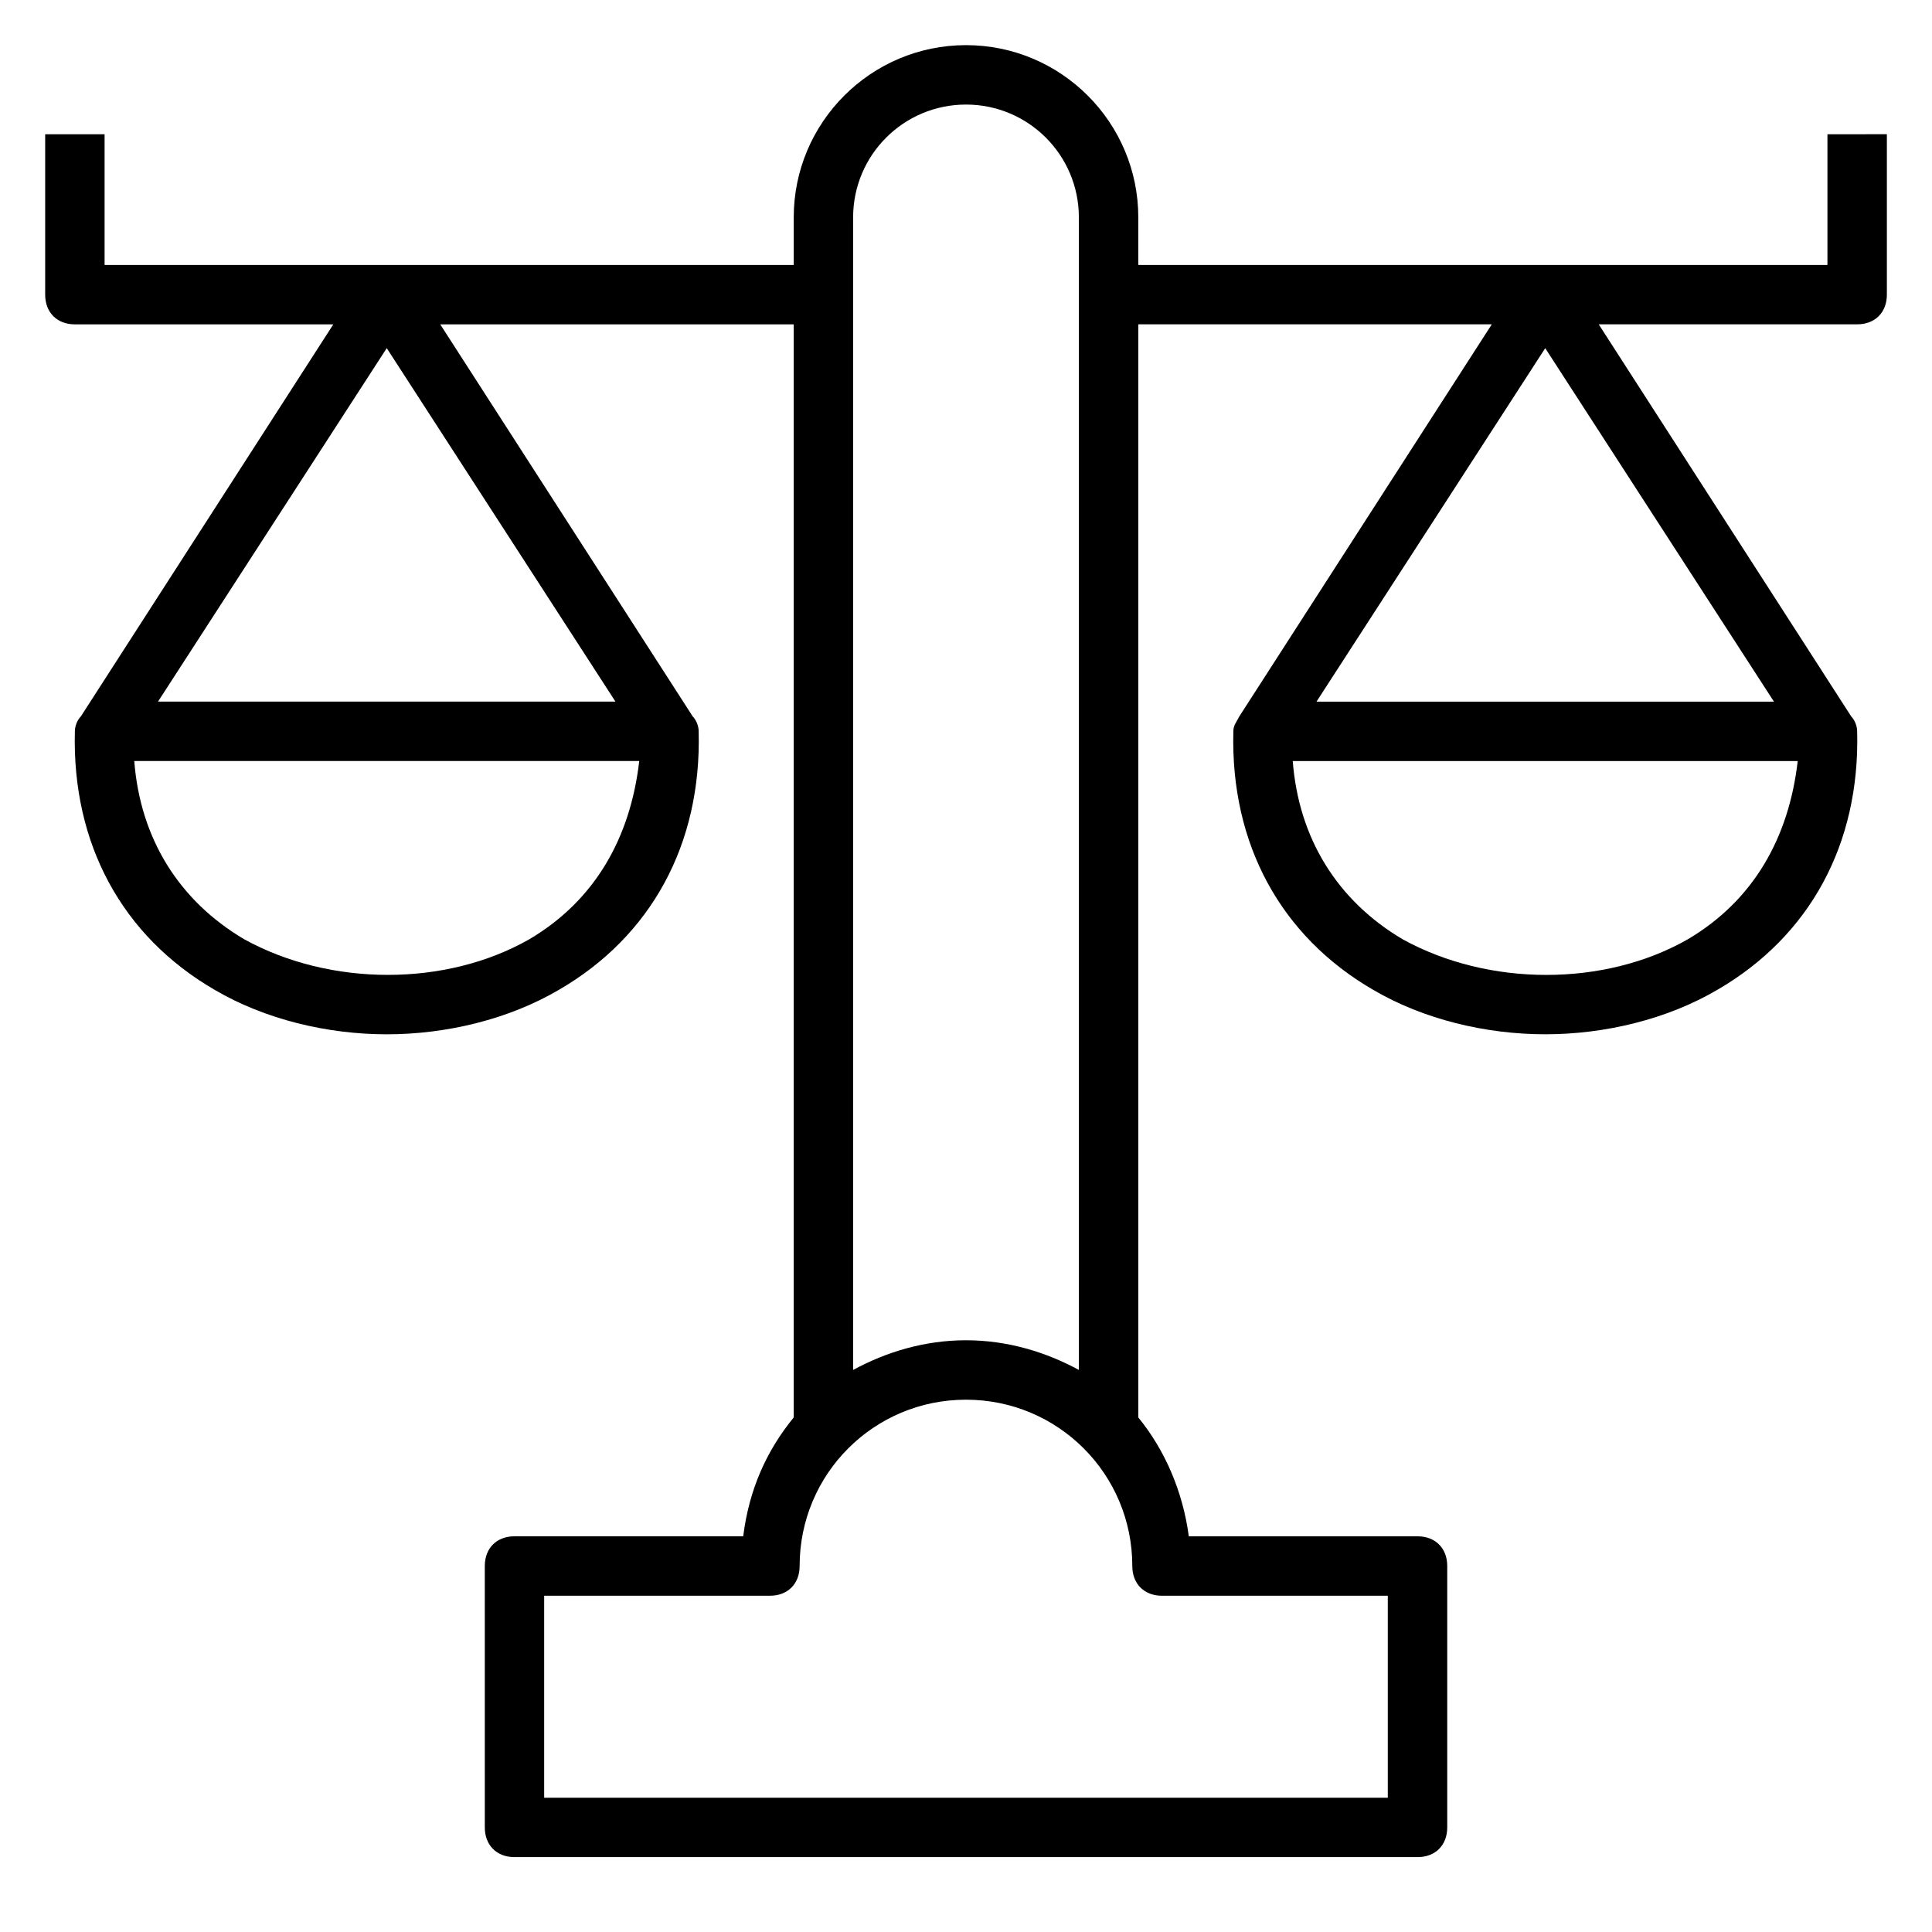 <?xml version="1.0" encoding="UTF-8"?>
<!-- Uploaded to: ICON Repo, www.iconrepo.com, Generator: ICON Repo Mixer Tools -->
<svg fill="#000000" width="800px" height="800px" version="1.1" viewBox="144 144 512 512" xmlns="http://www.w3.org/2000/svg">
 <path d="m628.29 179.58v34.637h-182.63v-12.594c0-25.191-20.469-45.66-45.656-45.66-25.191 0-45.656 20.469-45.656 45.656v12.594l-182.63 0.004v-34.637h-15.746v42.508c0 4.723 3.148 7.871 7.871 7.871h68.488l-66.91 103.91c-0.789 0.785-1.578 2.359-1.578 3.934-0.789 29.914 12.594 54.316 37 68.488 13.383 7.871 29.914 11.809 45.656 11.809 15.742 0 32.273-3.938 45.656-11.809 24.402-14.168 37.785-38.574 37-68.488 0-1.574-0.789-3.148-1.574-3.938l-66.914-103.91h93.676v289.69c-7.086 8.66-11.809 18.895-13.383 31.488h-60.613c-4.723 0-7.871 3.148-7.871 7.871l0.004 69.277c0 4.723 3.148 7.871 7.871 7.871h239.31c4.723 0 7.871-3.148 7.871-7.871v-69.273c0-4.723-3.148-7.871-7.871-7.871h-60.613c-1.574-11.809-6.297-22.828-13.383-31.488v-289.7h93.676l-66.914 103.91c-0.789 1.574-1.574 2.363-1.574 3.938-0.789 29.914 12.594 54.316 37 68.488 13.383 7.871 29.914 11.809 45.656 11.809s32.273-3.938 45.656-11.809c24.402-14.168 37.785-38.574 37-68.488 0-1.574-0.789-3.148-1.574-3.938l-66.914-103.91h68.492c4.723 0 7.871-3.148 7.871-7.871v-42.508zm-381.8 56.68 60.613 93.676h-121.23zm37.789 156.65c-22.043 12.594-52.742 12.594-75.57 0-17.32-10.234-27.551-26.766-29.125-47.23l133.82-0.004c-2.363 20.469-11.809 37-29.125 47.234zm115.72-221.2c16.531 0 29.914 13.383 29.914 29.914v305.43c-8.66-4.723-18.895-7.871-29.914-7.871s-21.254 3.148-29.914 7.871v-305.43c0-16.531 13.383-29.914 29.914-29.914zm51.953 395.18h59.828v53.527h-223.57v-53.531h59.828c4.723 0 7.871-3.148 7.871-7.871 0-24.402 19.68-44.082 44.082-44.082s44.082 19.68 44.082 44.082c0.004 4.727 3.152 7.875 7.875 7.875zm101.55-330.62 60.613 93.676h-121.23zm37.785 156.65c-22.043 12.594-52.742 12.594-75.57 0-17.32-10.234-27.551-26.766-29.125-47.23l133.82-0.004c-2.359 20.469-11.809 37-29.125 47.234z"/>
</svg>